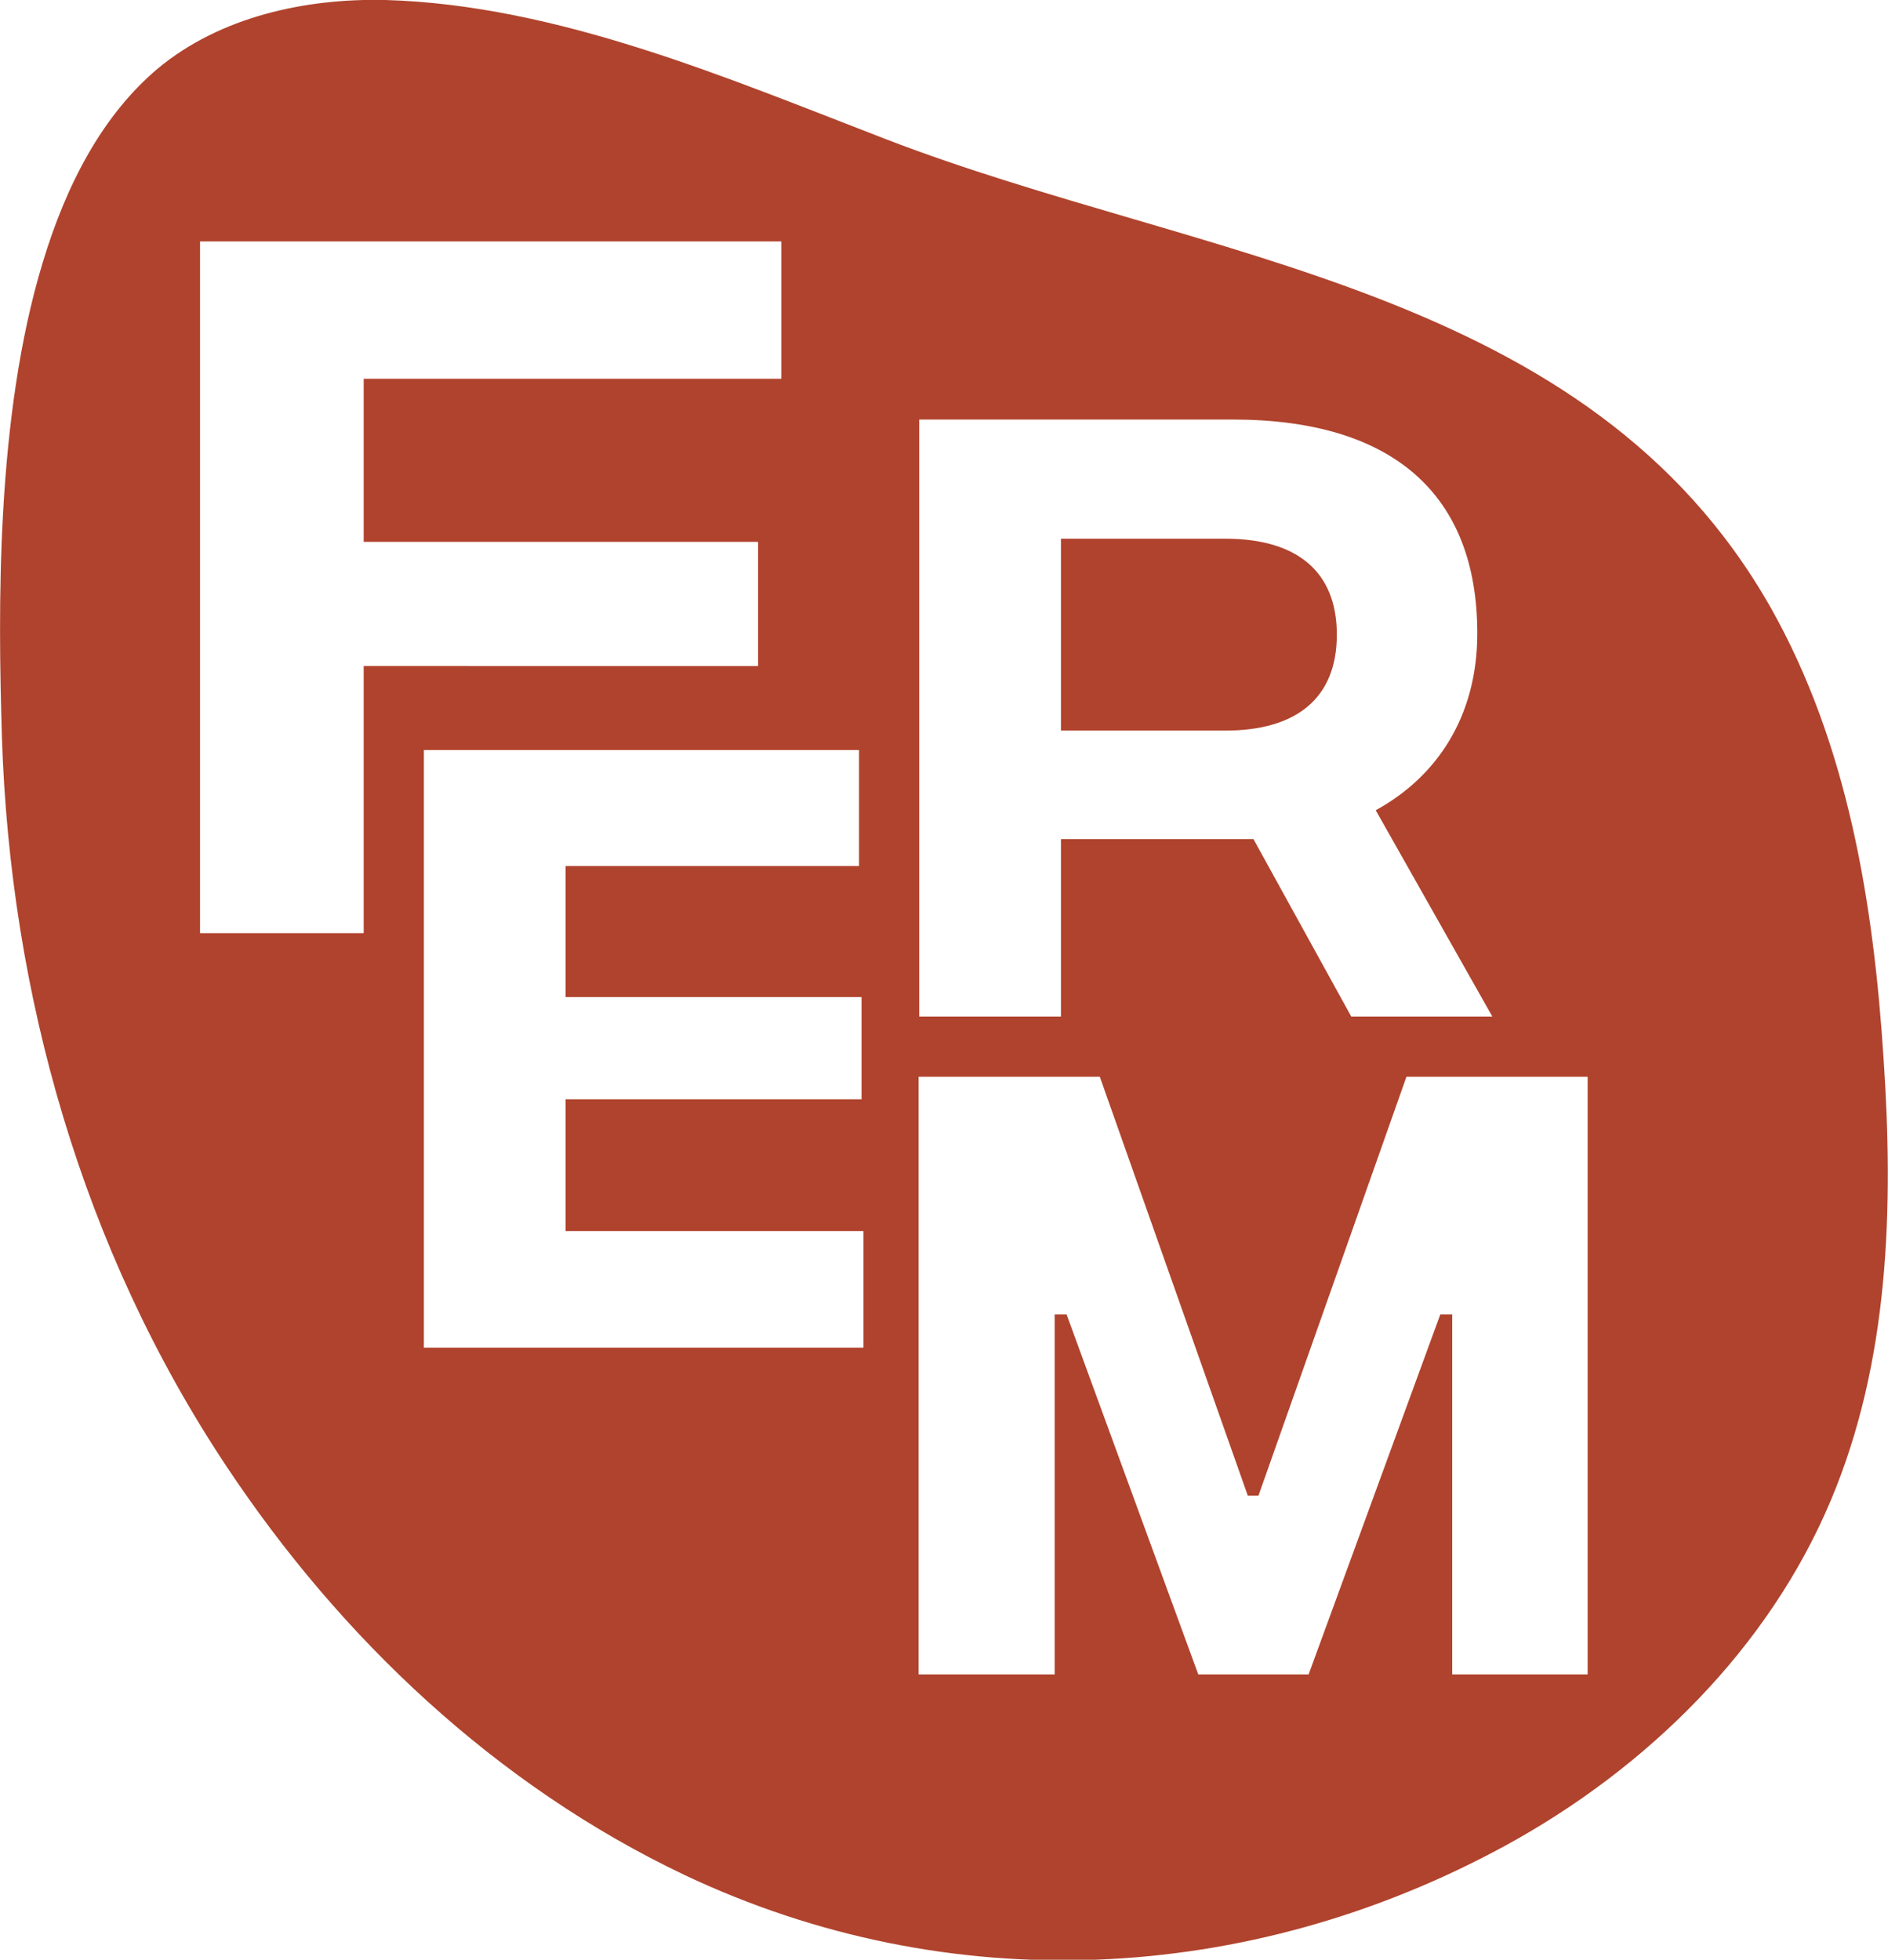 <?xml version="1.0" encoding="utf-8"?>
<!-- Generator: Adobe Illustrator 28.3.0, SVG Export Plug-In . SVG Version: 6.00 Build 0)  -->
<svg version="1.1" id="Laag_1" xmlns="http://www.w3.org/2000/svg" xmlns:xlink="http://www.w3.org/1999/xlink" x="0px" y="0px"
	 viewBox="0 0 301.1 312.5" style="enable-background:new 0 0 301.1 312.5;" xml:space="preserve">
<style type="text/css">
	.st0{fill:#B0432D;}
</style>
<g>
	<path class="st0" d="M253.3,267h-21.7v-57.4h-1.9l-21,57.4h-17.6l-21-57.4h-1.9V267h-21.7v-95.3h28.9l23.6,66.8h1.7l23.6-66.8h28.9
		V267z M146.6,66.9h50c25.5,0,39,11.9,39,34.1c0,13.3-6.5,22.9-16.2,28.2l18.6,32.9h-22.5l-15.6-28.3h-30.7v28.3h-22.6V66.9z
		 M137.7,214.9H67.6v-95.3h69.4v18.5H90.2V159h47.2v16.3H90.2v21h47.5V214.9z M58,106.3v42.5H31.9V38.5h92.7v21.9H58v26h62.9v19.8
		H58z M300.4,168.9c-1.6-24.9-5.7-50.2-18-72c-29.1-51.3-90.5-55.2-141.1-74.7C116.1,12.5,89,0.8,61.5,0
		C48.6-0.3,35.1,2.7,25.2,10.9c-8.8,7.4-14.6,18.4-18.4,31c-7.5,24.7-7.1,55.4-6.5,75.5c1.3,41.1,12.8,81.8,35.8,116.4
		c18.2,27.4,43,50.9,73.1,65.2c42.1,19.9,89.8,17.6,130.7-4.6c22.8-12.4,42.2-31.6,52.1-55.2C301.3,217.1,302,192.6,300.4,168.9"/>
	<path class="st0" d="M213.2,101.2c0-10.1-6.4-15.3-17.8-15.3h-26.2v30.6h26.2C206.8,116.5,213.2,111.3,213.2,101.2"/>
</g>
</svg>
